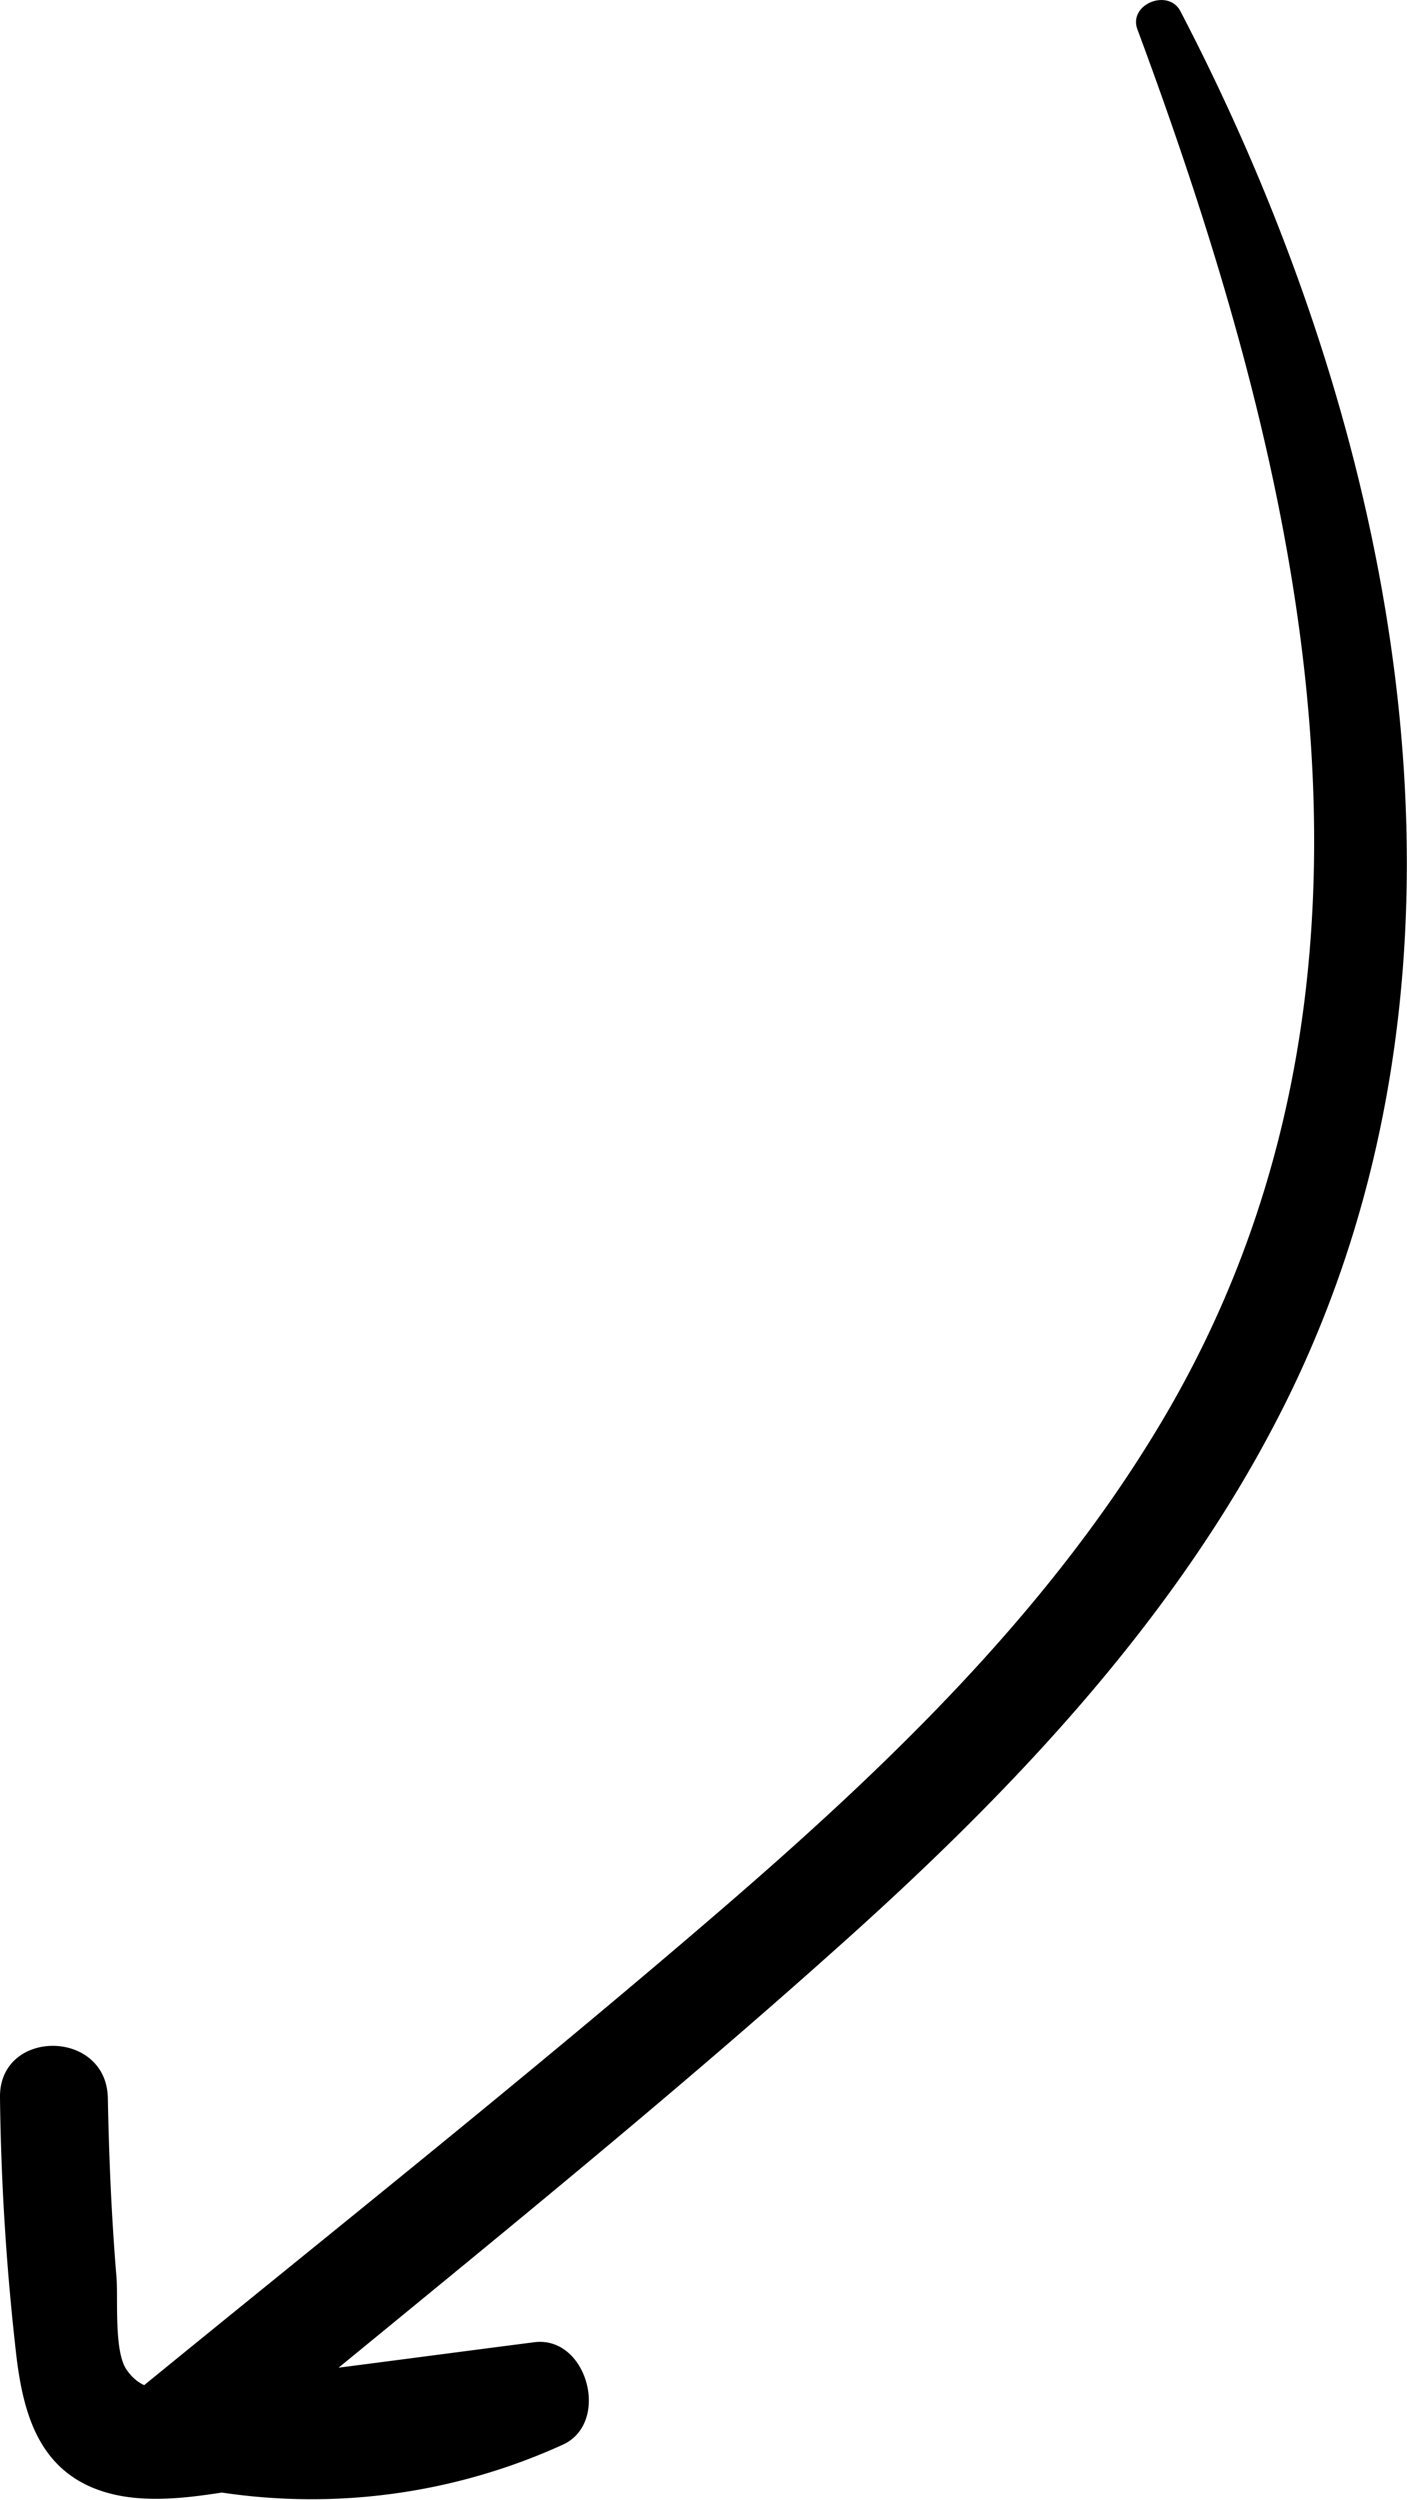 <?xml version="1.0" encoding="UTF-8"?> <svg xmlns="http://www.w3.org/2000/svg" viewBox="0 0 84.29 149.66"> <title>Ресурс 11</title> <g id="Слой_2" data-name="Слой 2"> <g id="Object"> <path d="M68.14,1.76c10,26.91,17.1,57.19,1.38,83.47-6.77,11.34-16.45,20.6-26.39,29.16C31.75,124.18,20,133.52,8.38,143c-2,1.59-.81,5,1.45,5.53a36.34,36.34,0,0,0,23.85-2.16c2.92-1.28,1.52-6.55-1.67-6.15-6.7.86-13.4,1.77-20.11,2.57-1.53.18-3.17.74-4.32-.93-.76-1.1-.5-4.23-.6-5.52-.3-3.58-.45-7.16-.52-10.74-.08-4.16-6.55-4.17-6.46,0a150.55,150.55,0,0,0,1,15.6c.39,3.09,1.22,6.18,4.28,7.61,3.45,1.6,7.82.33,11.4-.11L32,146.86c-.55-2.05-1.11-4.1-1.66-6.15a29.4,29.4,0,0,1-18.76,1.48q.73,2.76,1.46,5.52c12.38-10.26,25-20.27,37-31,10.35-9.22,20.2-19.51,26.58-31.95C90.3,58.17,84,26.15,70.72.68,70-.72,67.58.25,68.14,1.76Z"></path> </g> </g> </svg> 